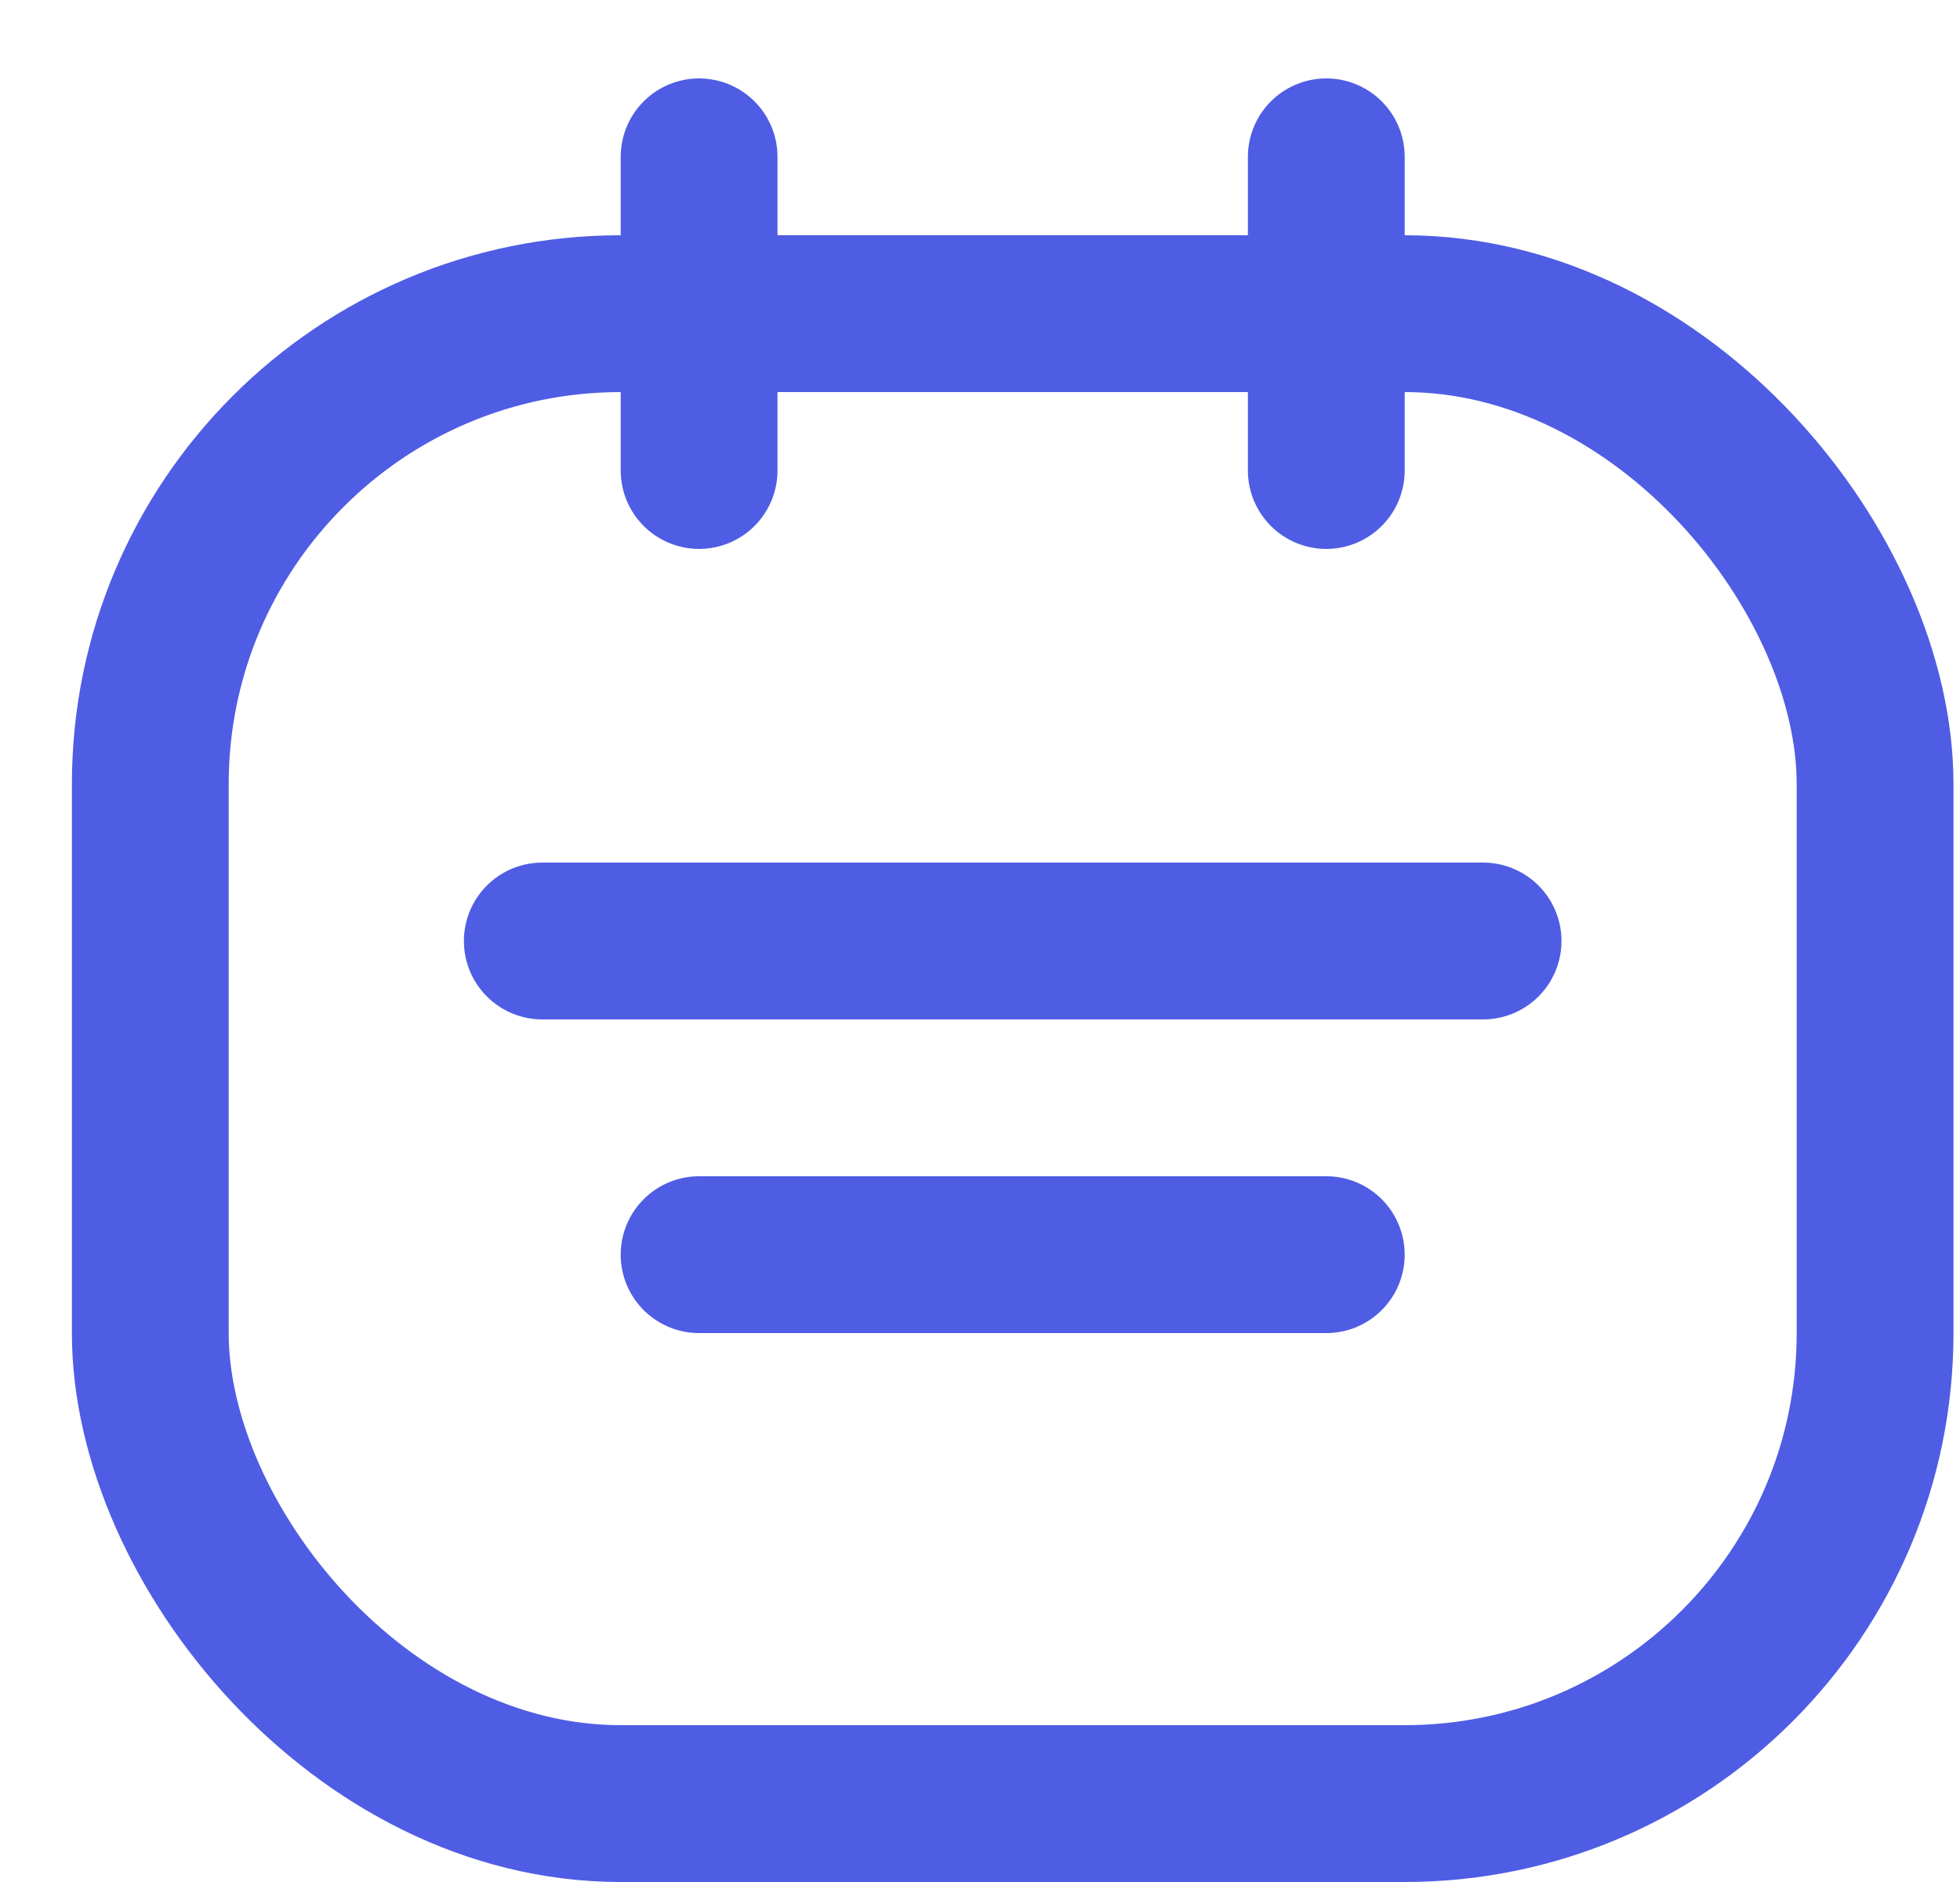<svg width="25" height="24" viewBox="0 0 25 24" fill="none" xmlns="http://www.w3.org/2000/svg">
<g clip-path="url(#clip0_2024_9518)">
<rect x="1.917" y="4" width="22" height="19" rx="6" stroke="#4F5DE4" stroke-width="2"/>
<path d="M18.917 12H6.917" stroke="#4F5DE4" stroke-width="2" stroke-linecap="round"/>
<path d="M16.917 16H8.917" stroke="#4F5DE4" stroke-width="2" stroke-linecap="round"/>
<path d="M8.917 2V6" stroke="#4F5DE4" stroke-width="2" stroke-linecap="round"/>
<path d="M16.917 2V6" stroke="#4F5DE4" stroke-width="2" stroke-linecap="round"/>
</g>
<defs>
<clipPath id="clip0_2024_9518">
<rect width="24" height="24" fill="white" transform="translate(0.917)"/>
</clipPath>
</defs>
</svg>
